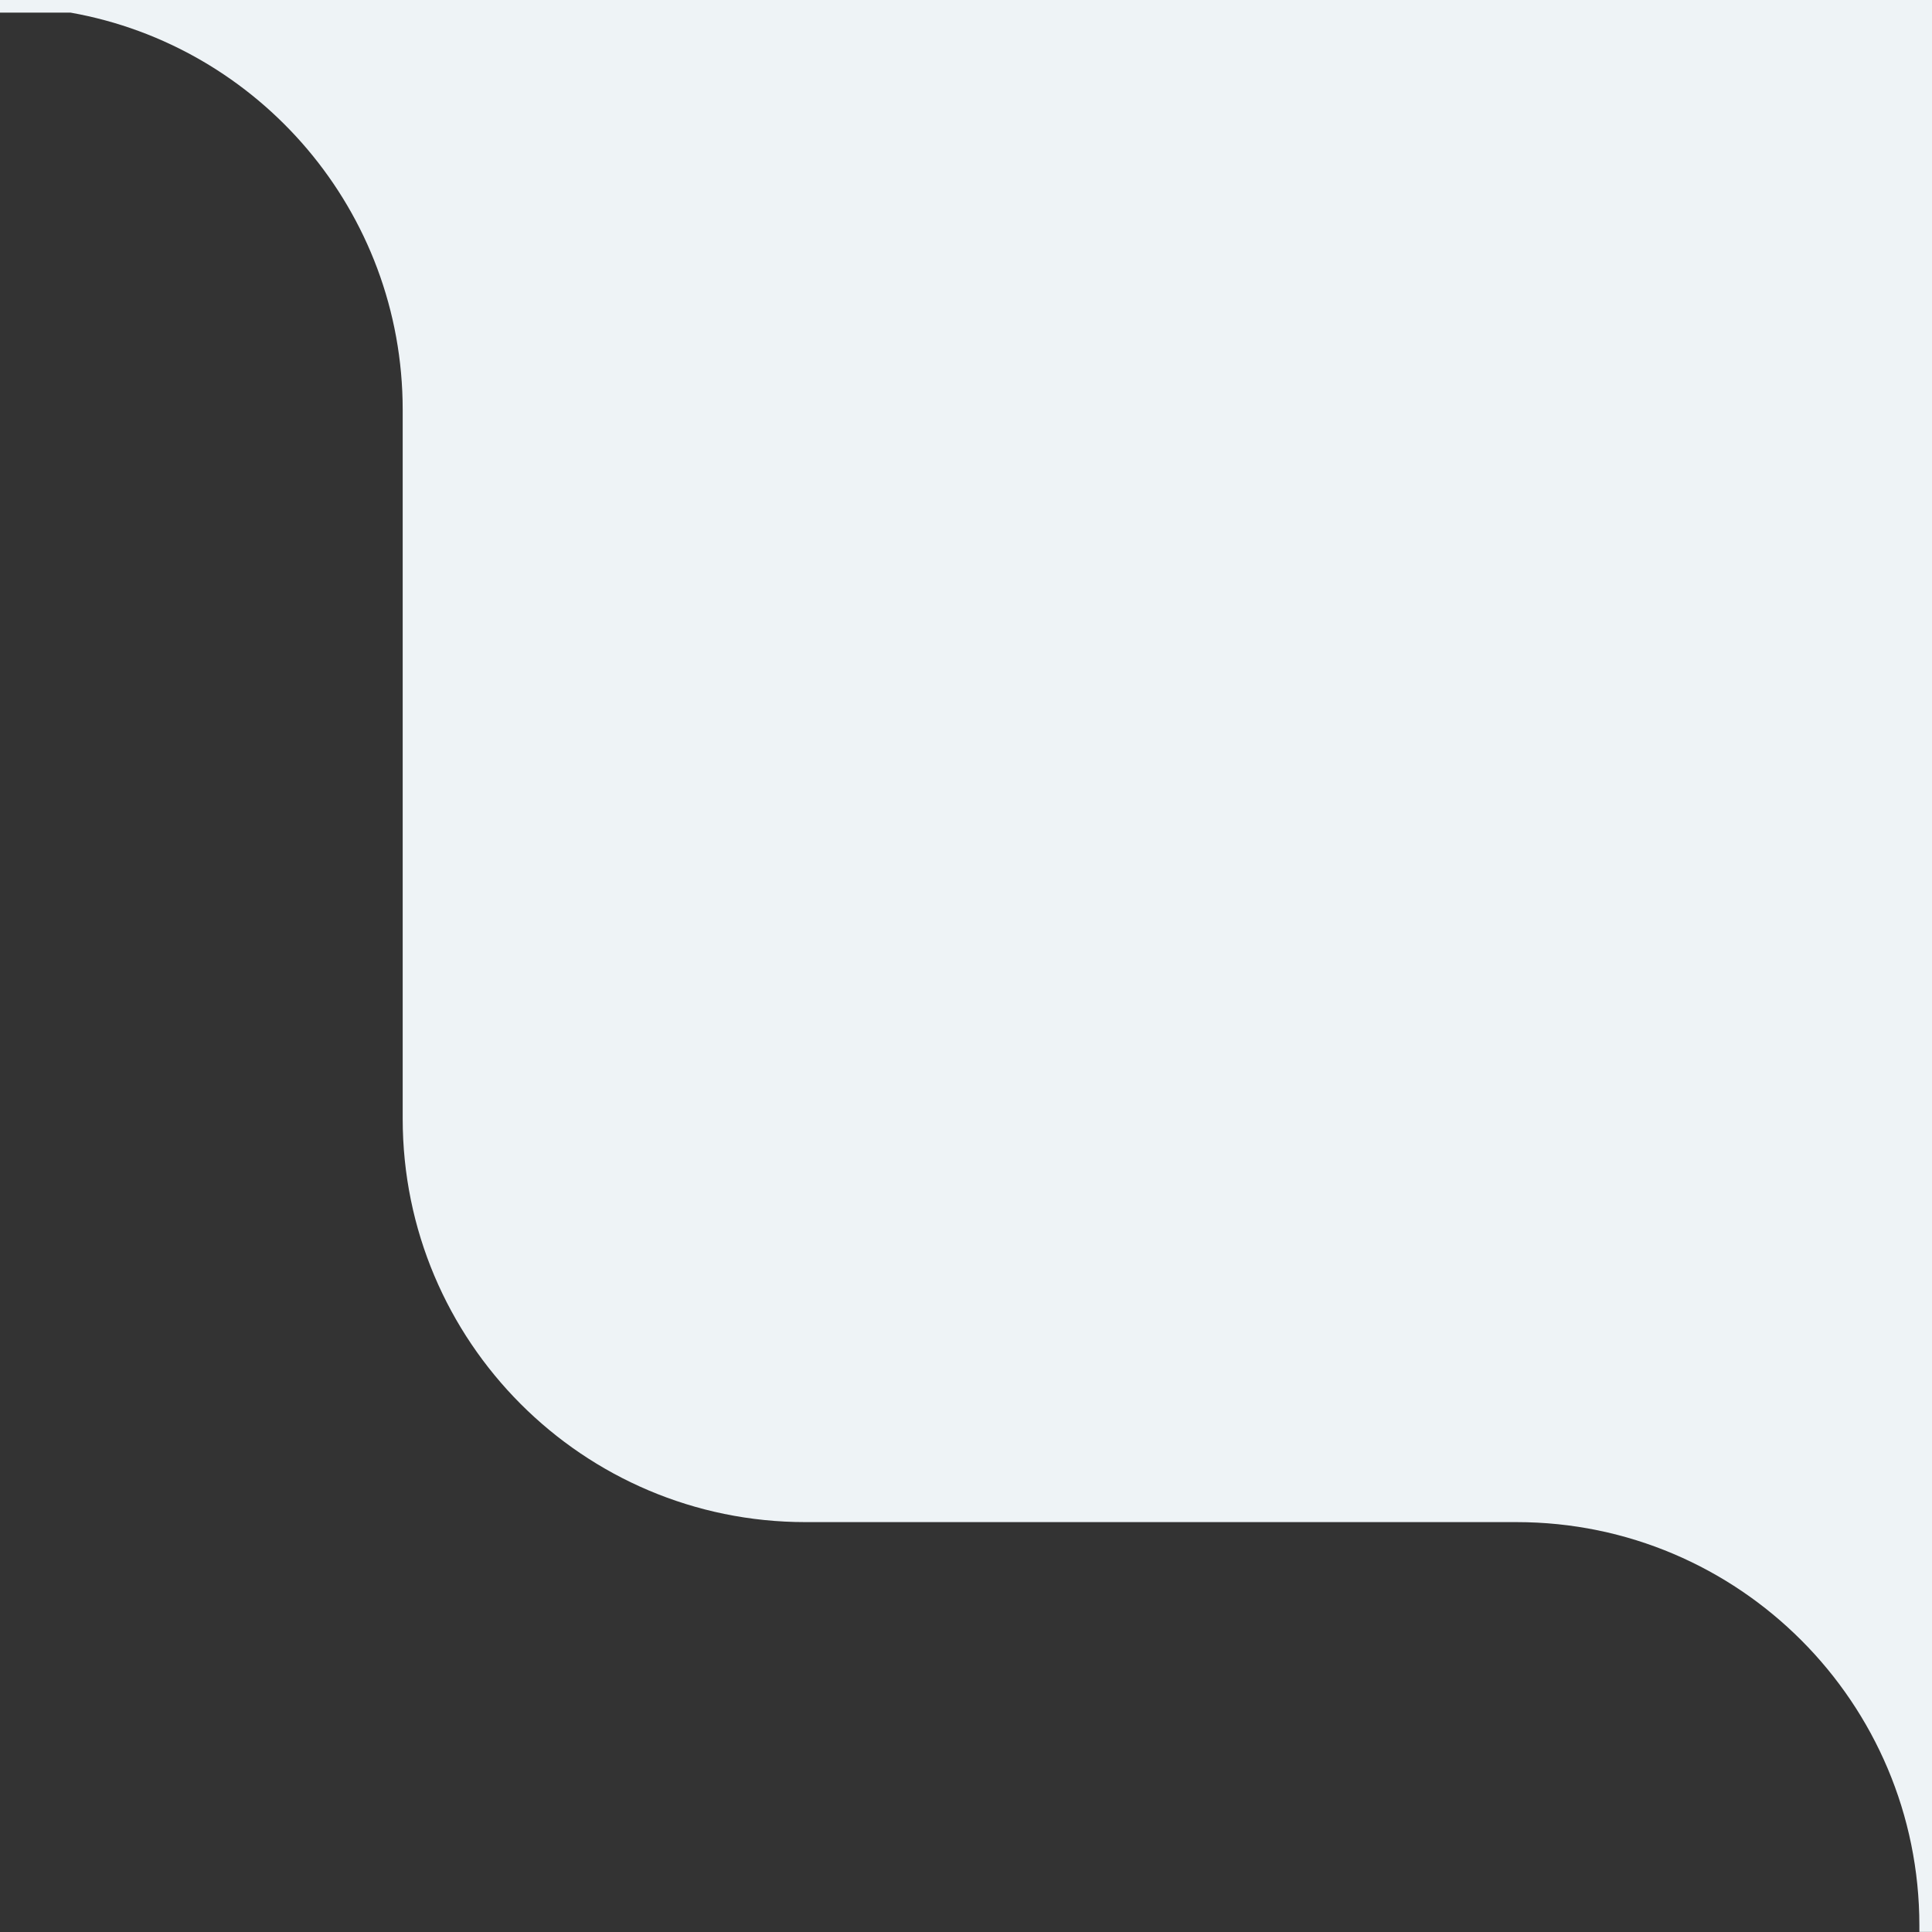 <svg width="153" height="153" viewBox="0 0 153 153" fill="none" xmlns="http://www.w3.org/2000/svg">
<rect x="0" y="0" width="153" height="153" fill="#333333" stroke="none"/>
<path d="M152 0H0V1H5.59C20.53 3.65 31.89 16.72 31.89 32.45V88.59C31.89 106.24 46.17 120.54 63.79 120.54H120.1C137.71 120.54 152 134.85 152 152.49V152.99H153V0H152Z" fill="#EEF3F6"/>
</svg>
